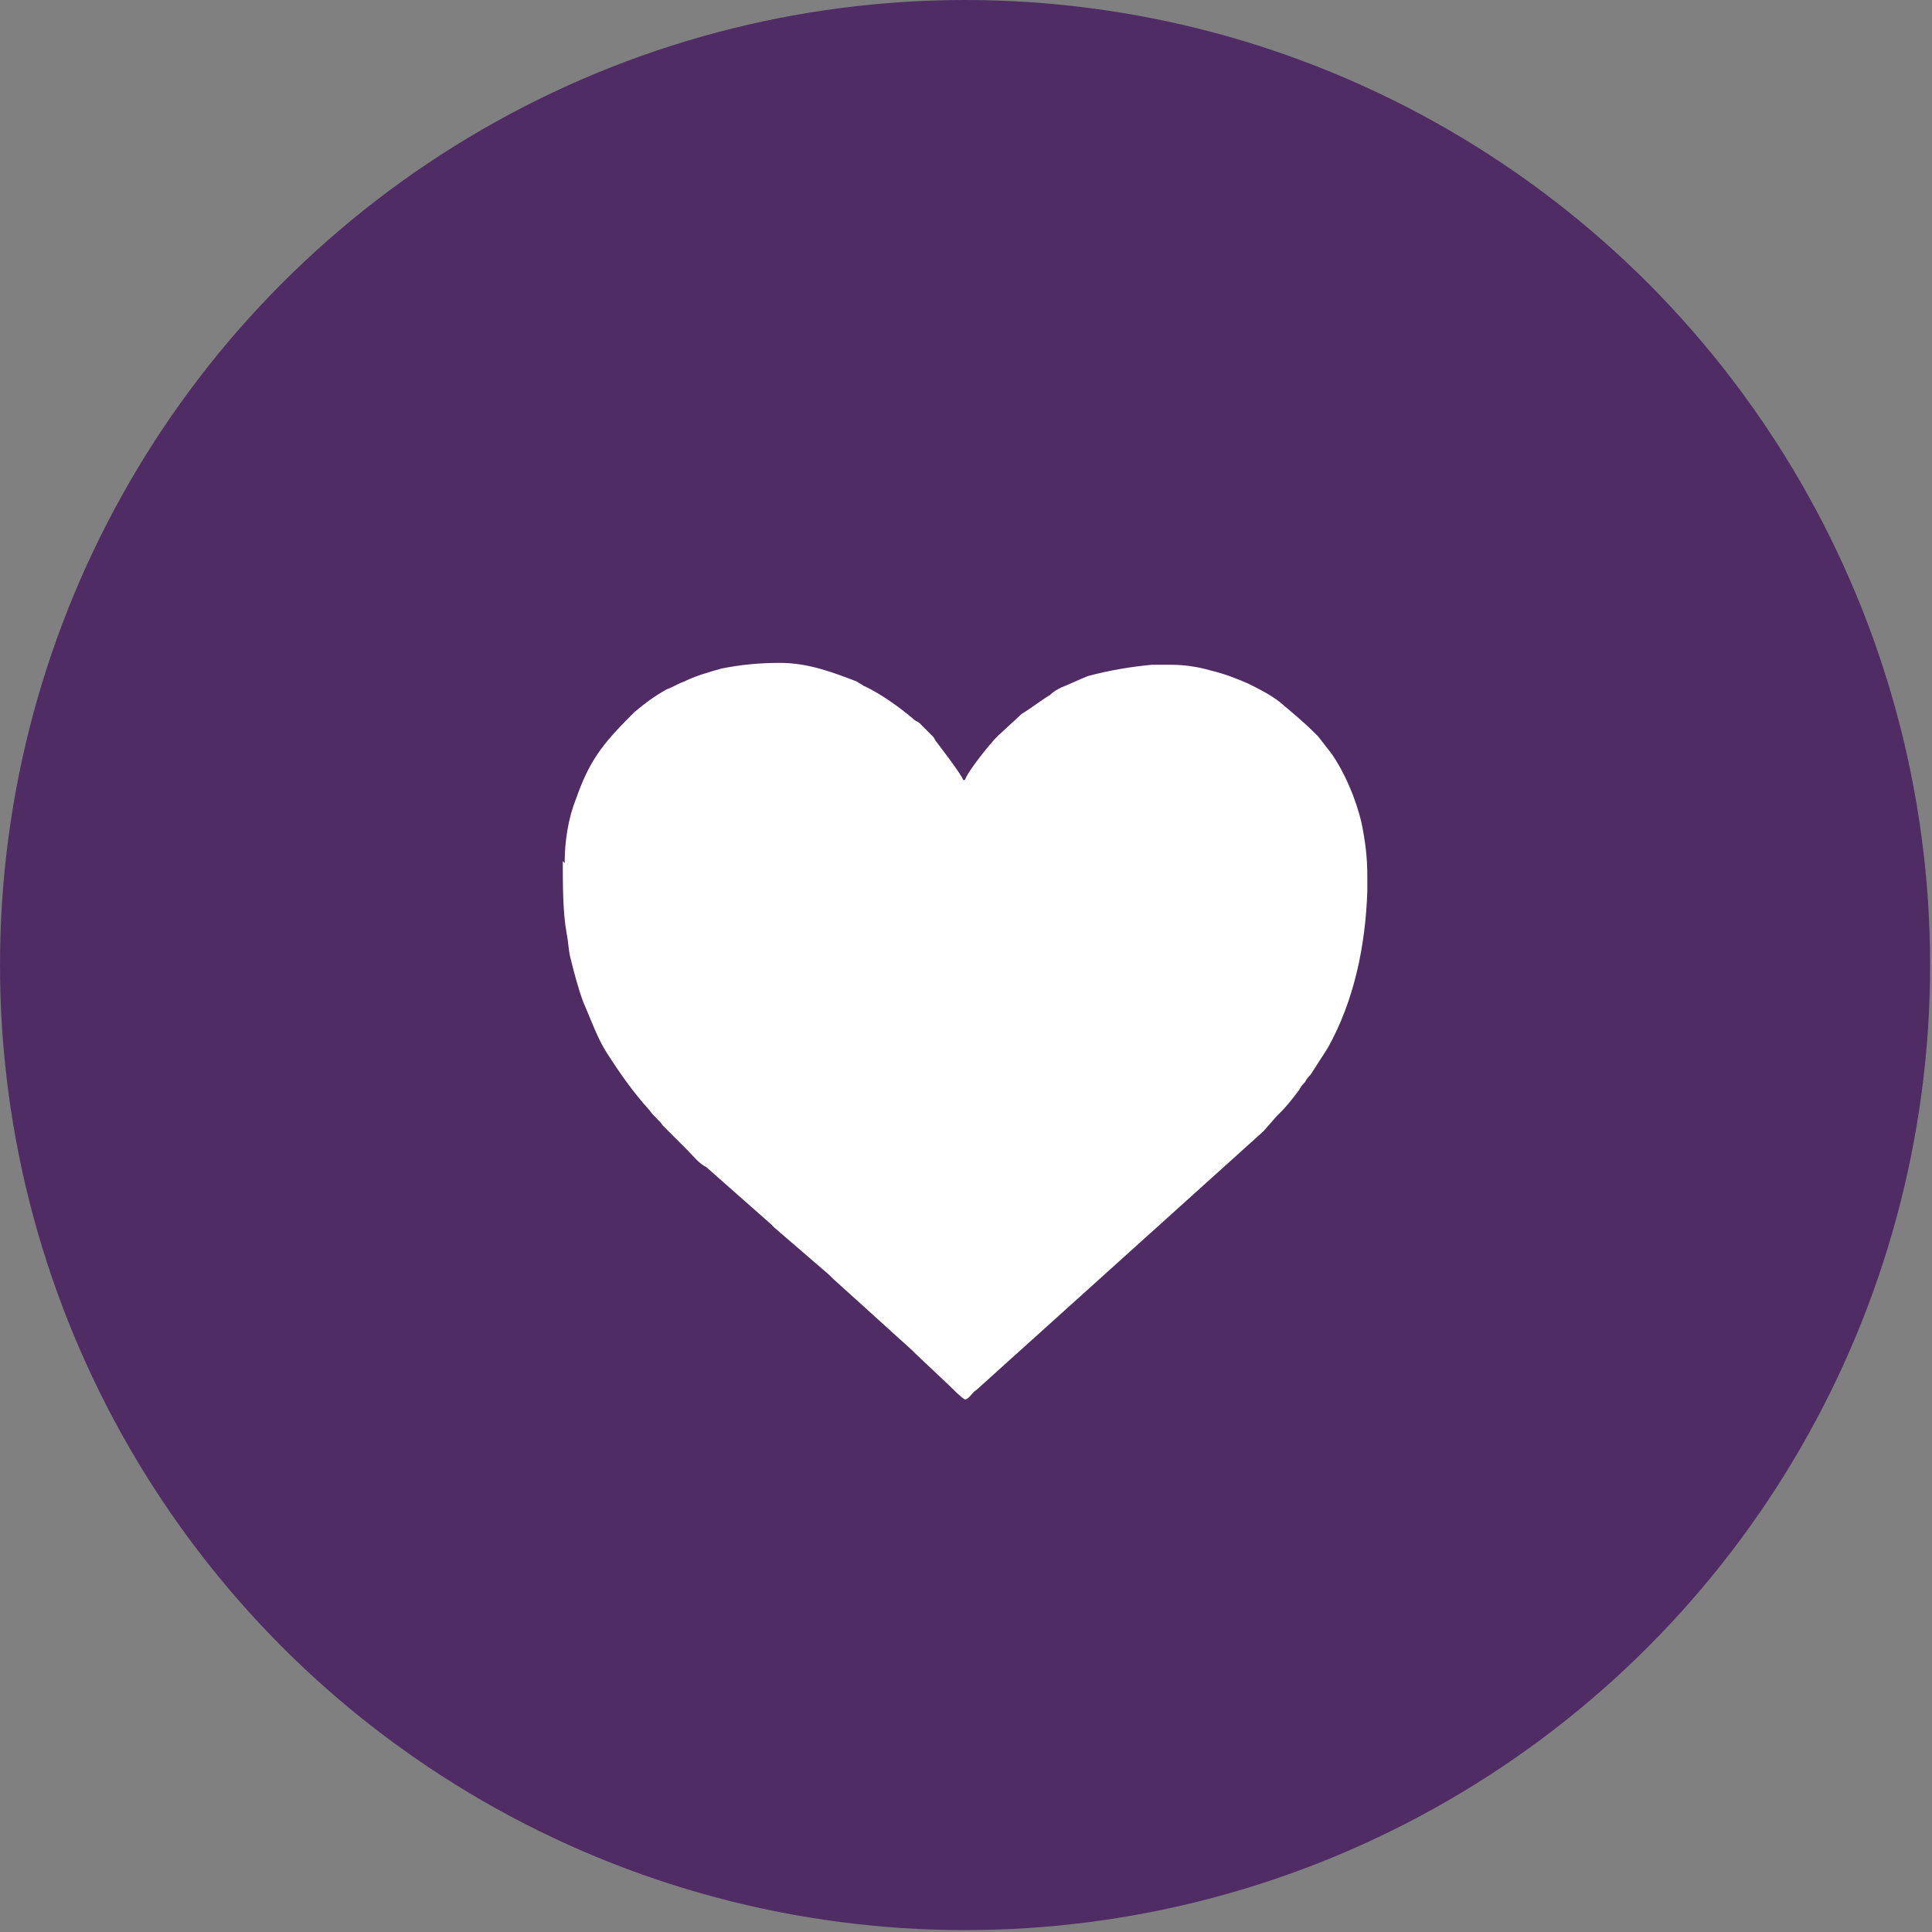 <?xml version="1.0" encoding="UTF-8"?>
<!DOCTYPE svg PUBLIC "-//W3C//DTD SVG 1.1//EN" "http://www.w3.org/Graphics/SVG/1.1/DTD/svg11.dtd">
<!-- Creator: CorelDRAW -->
<svg xmlns="http://www.w3.org/2000/svg" xml:space="preserve" width="3mm" height="3mm" version="1.1" style="shape-rendering:geometricPrecision; text-rendering:geometricPrecision; image-rendering:optimizeQuality; fill-rule:evenodd; clip-rule:evenodd"
viewBox="0 0 10.23 10.23"
 xmlns:xlink="http://www.w3.org/1999/xlink"
 xmlns:xodm="http://www.corel.com/coreldraw/odm/2003">
 <rect x="0" y="0" width="10.23" height="10.23" fill="#808080" stroke="none"/>
 <defs>
  <style type="text/css">
   <![CDATA[
    .fil0 {fill:#502C65}
    .fil1 {fill:white}
   ]]>
  </style>
 </defs>
 <g id="Слой_x0020_1">
  <g id="_2360038444672">
   <circle class="fil0" cx="5.11" cy="5.11" r="5.11"/>
   <path class="fil1" d="M2.98 4.56c0,0.12 0,0.27 0.02,0.38 0.01,0.05 0.01,0.09 0.02,0.13 0.02,0.08 0.04,0.16 0.07,0.24 0.04,0.09 0.07,0.18 0.12,0.26 0.07,0.11 0.14,0.21 0.23,0.31 0.02,0.03 0.05,0.05 0.07,0.08l0.13 0.13c0.03,0.03 0.06,0.07 0.1,0.09l0.34 0.3c0.01,0.01 0.01,0.01 0.02,0.02l0.29 0.25c0.01,0.01 0.01,0.01 0.02,0.02l0.42 0.38c0.01,0.01 0.01,0.01 0.02,0.02l0.18 0.17c0.01,0.01 0.07,0.07 0.08,0.07 0.02,0 0.04,-0.04 0.06,-0.05l1.52 -1.37 0.07 -0.08c0.01,-0.01 0.01,-0.01 0.02,-0.02 0.04,-0.04 0.07,-0.08 0.1,-0.12 0.01,-0.02 0.02,-0.03 0.03,-0.04 0.01,-0.02 0.02,-0.03 0.03,-0.04l0.09 -0.14c0.14,-0.25 0.2,-0.54 0.21,-0.83l0 -0.08c-0,-0.1 -0.01,-0.18 -0.03,-0.28 -0.03,-0.13 -0.09,-0.27 -0.16,-0.37l-0.07 -0.09c-0.01,-0.01 -0.01,-0.01 -0.02,-0.02 -0.06,-0.06 -0.11,-0.1 -0.18,-0.16 -0.05,-0.04 -0.11,-0.07 -0.17,-0.1 -0.07,-0.03 -0.12,-0.05 -0.2,-0.07 -0.07,-0.02 -0.14,-0.03 -0.21,-0.03l-0.1 0c-0.11,0.01 -0.23,0.03 -0.34,0.06 -0.05,0.02 -0.09,0.04 -0.14,0.06 -0.02,0.01 -0.04,0.02 -0.06,0.04 -0.05,0.03 -0.1,0.07 -0.15,0.1l-0.13 0.12c-0.04,0.04 -0.16,0.19 -0.17,0.23l-0.01 0c-0.01,-0.03 -0.11,-0.16 -0.14,-0.2 -0.01,-0.01 -0.01,-0.02 -0.02,-0.03l-0.07 -0.07c-0.01,-0.01 -0.02,-0.01 -0.03,-0.02 -0.07,-0.06 -0.18,-0.14 -0.27,-0.18 -0.01,-0.01 -0.02,-0.01 -0.03,-0.02 -0.13,-0.05 -0.26,-0.1 -0.41,-0.1 -0.11,0 -0.21,0.01 -0.31,0.03 -0.07,0.02 -0.14,0.04 -0.2,0.07 -0.03,0.01 -0.06,0.03 -0.09,0.04 -0.07,0.04 -0.11,0.07 -0.17,0.12 -0.01,0.01 -0.01,0.01 -0.02,0.02 -0.15,0.15 -0.22,0.24 -0.29,0.44 -0.04,0.1 -0.06,0.22 -0.06,0.34z"/>
  </g>
 </g>
</svg>
